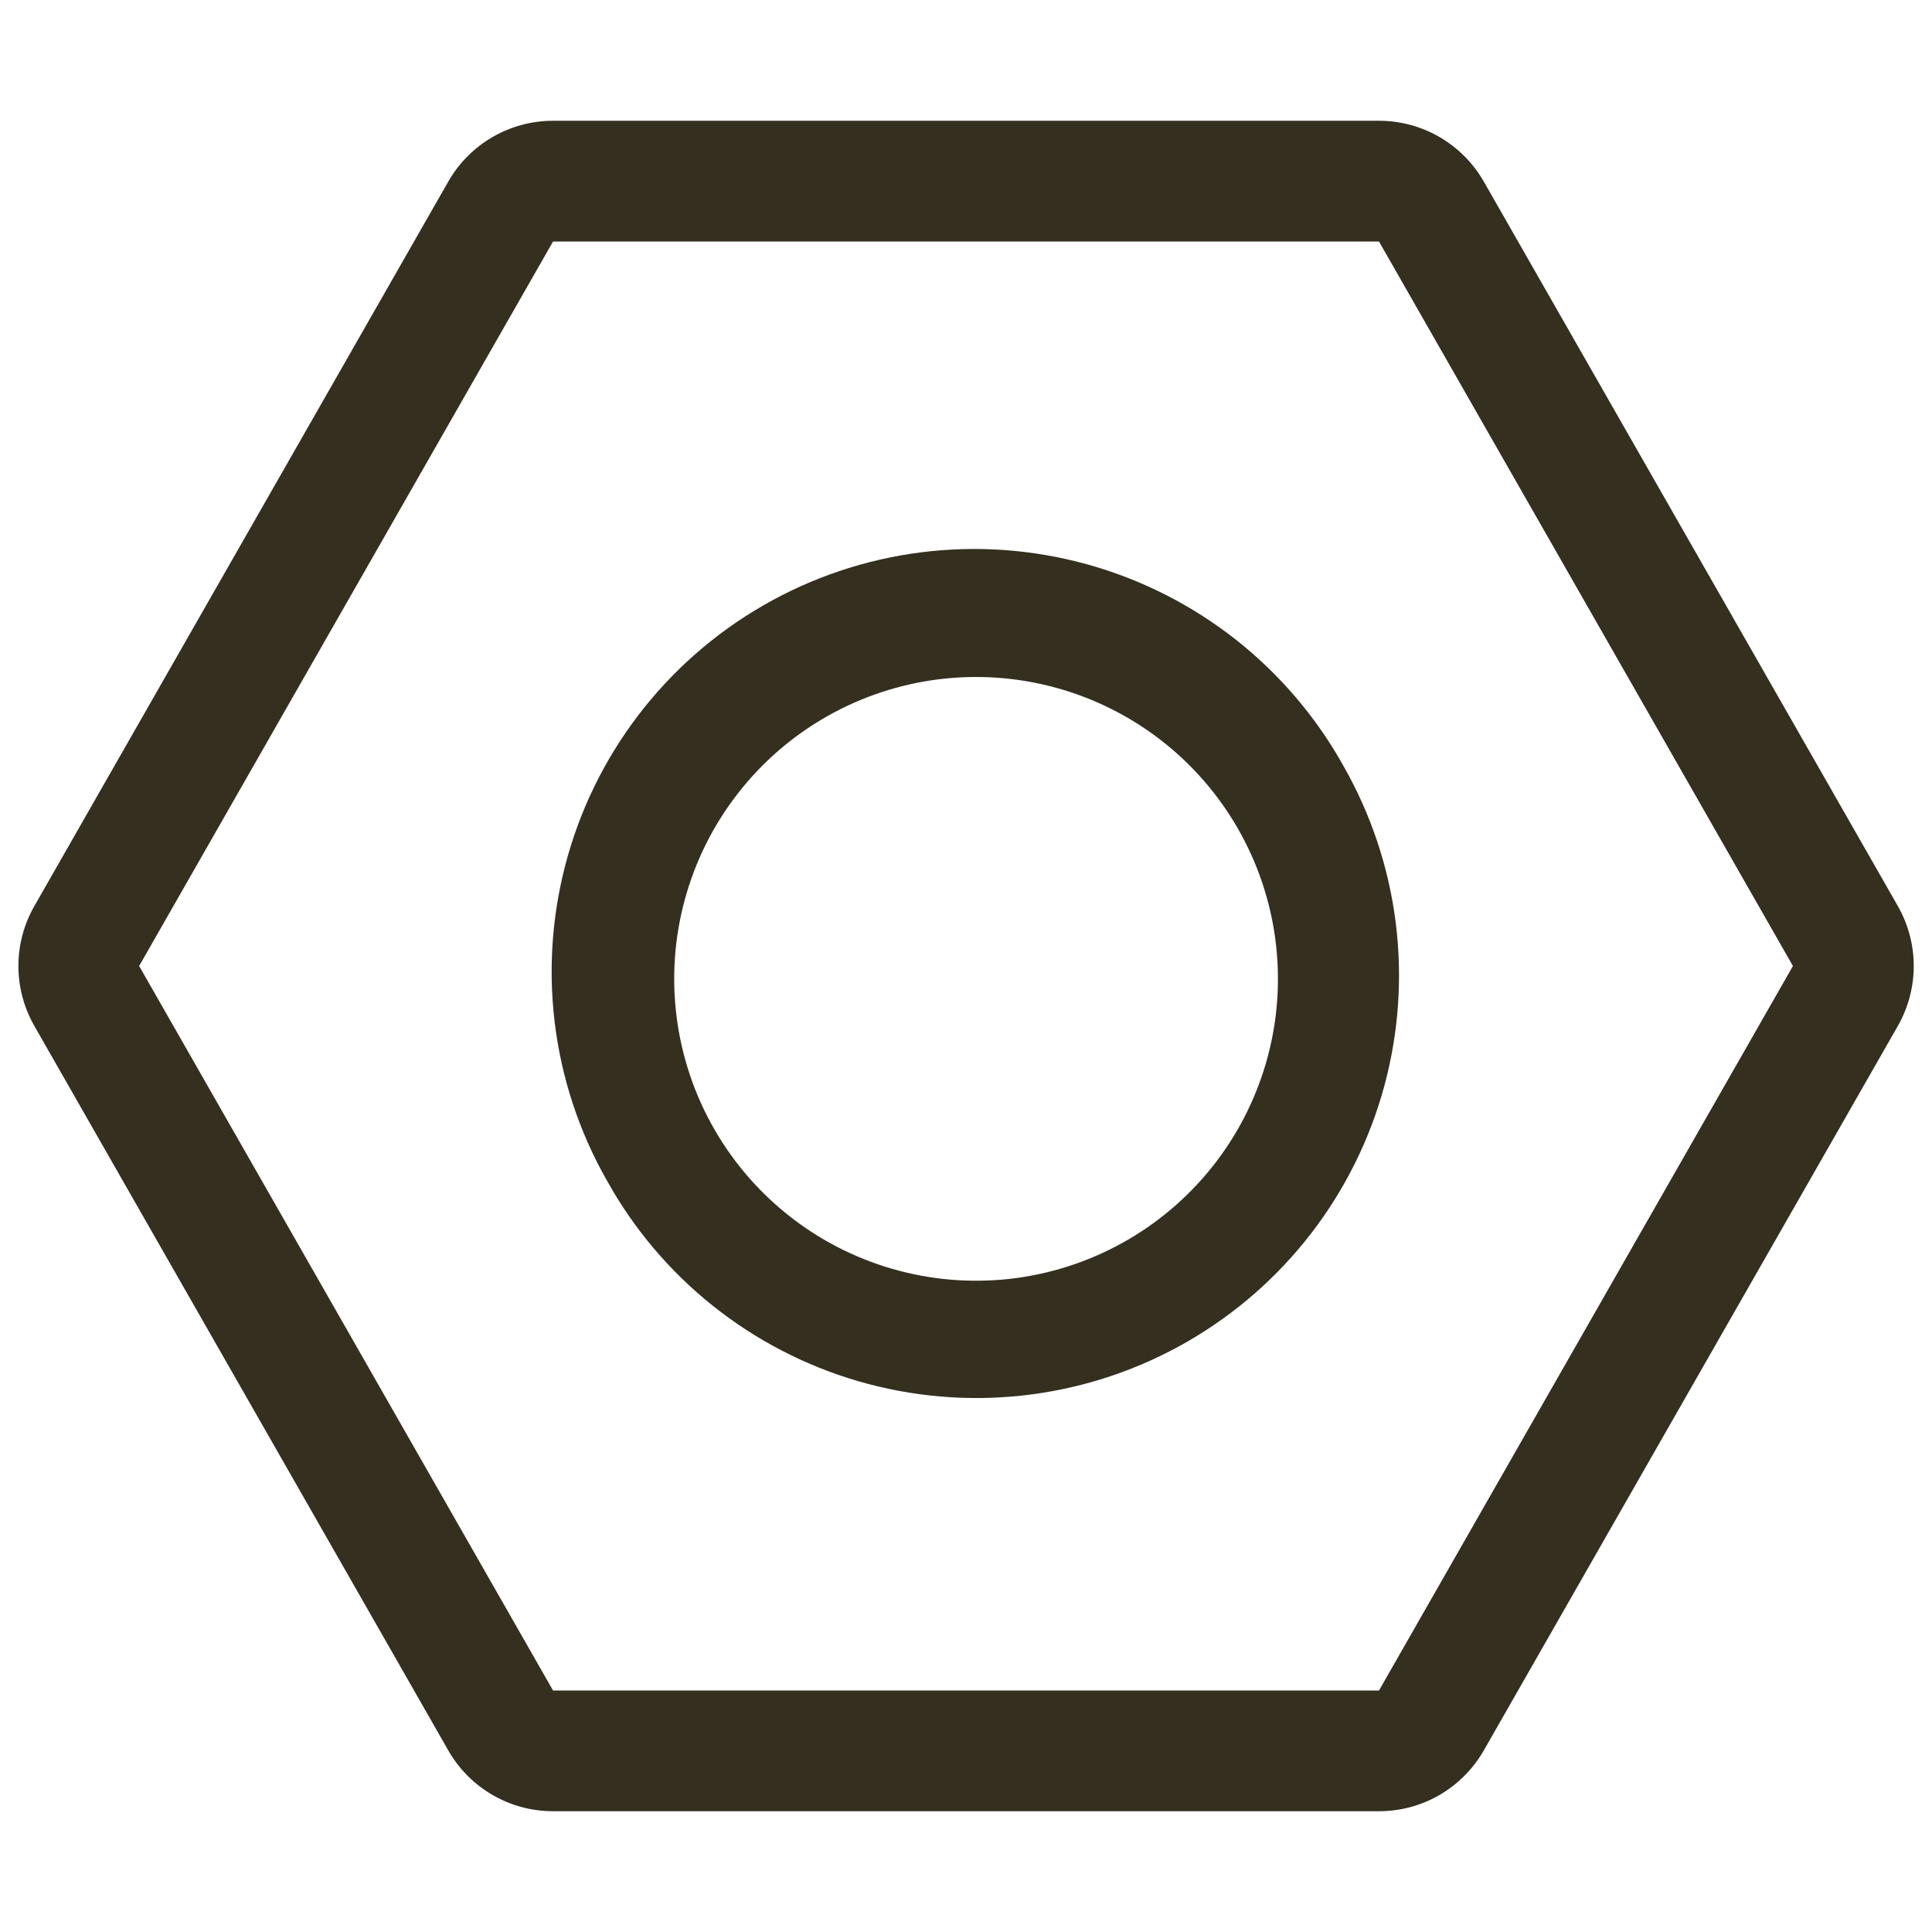 <svg xmlns="http://www.w3.org/2000/svg" fill="none" viewBox="0 0 51 51" height="51" width="51">
<path fill="#342F1E" d="M36.402 6.375L47.329 25.5L36.402 44.625H14.599L3.673 25.5L14.599 6.375H36.402ZM14.599 3.188C14.037 3.188 13.486 3.336 13 3.618C12.514 3.901 12.111 4.306 11.833 4.794L0.906 23.919C0.631 24.401 0.486 24.945 0.486 25.5C0.486 26.055 0.631 26.599 0.906 27.081L11.833 46.206C12.111 46.694 12.514 47.099 13 47.382C13.486 47.664 14.037 47.812 14.599 47.812H36.402C36.964 47.812 37.516 47.664 38.001 47.382C38.487 47.099 38.89 46.694 39.169 46.206L50.099 27.081C50.373 26.599 50.518 26.055 50.518 25.5C50.518 24.945 50.373 24.401 50.099 23.919L39.169 4.794C38.89 4.306 38.487 3.901 38.001 3.618C37.516 3.336 36.964 3.188 36.402 3.188H14.599Z"></path>
<path fill="#342F1E" d="M21.827 18.912C20.914 19.431 20.112 20.126 19.468 20.957C18.824 21.787 18.351 22.737 18.076 23.751C17.8 24.766 17.728 25.824 17.864 26.866C17.999 27.909 18.339 28.914 18.865 29.824C19.39 30.734 20.091 31.531 20.925 32.169C21.76 32.808 22.713 33.275 23.729 33.543C24.745 33.812 25.804 33.877 26.846 33.735C27.887 33.592 28.89 33.245 29.796 32.714C31.611 31.649 32.932 29.91 33.47 27.876C34.008 25.842 33.719 23.677 32.667 21.855C31.615 20.032 29.885 18.7 27.854 18.149C25.823 17.598 23.657 17.872 21.827 18.912ZM16.154 31.391C15.391 30.121 14.889 28.712 14.677 27.247C14.465 25.781 14.547 24.287 14.918 22.854C15.289 21.42 15.941 20.074 16.838 18.895C17.734 17.716 18.857 16.727 20.139 15.987C21.422 15.246 22.839 14.768 24.308 14.581C25.777 14.394 27.269 14.501 28.697 14.897C30.124 15.292 31.458 15.968 32.622 16.884C33.785 17.801 34.754 18.94 35.473 20.235C36.929 22.796 37.313 25.829 36.541 28.672C35.769 31.515 33.904 33.937 31.353 35.41C28.802 36.883 25.771 37.287 22.923 36.534C20.075 35.781 17.64 33.932 16.151 31.391H16.154Z"></path>
</svg>
